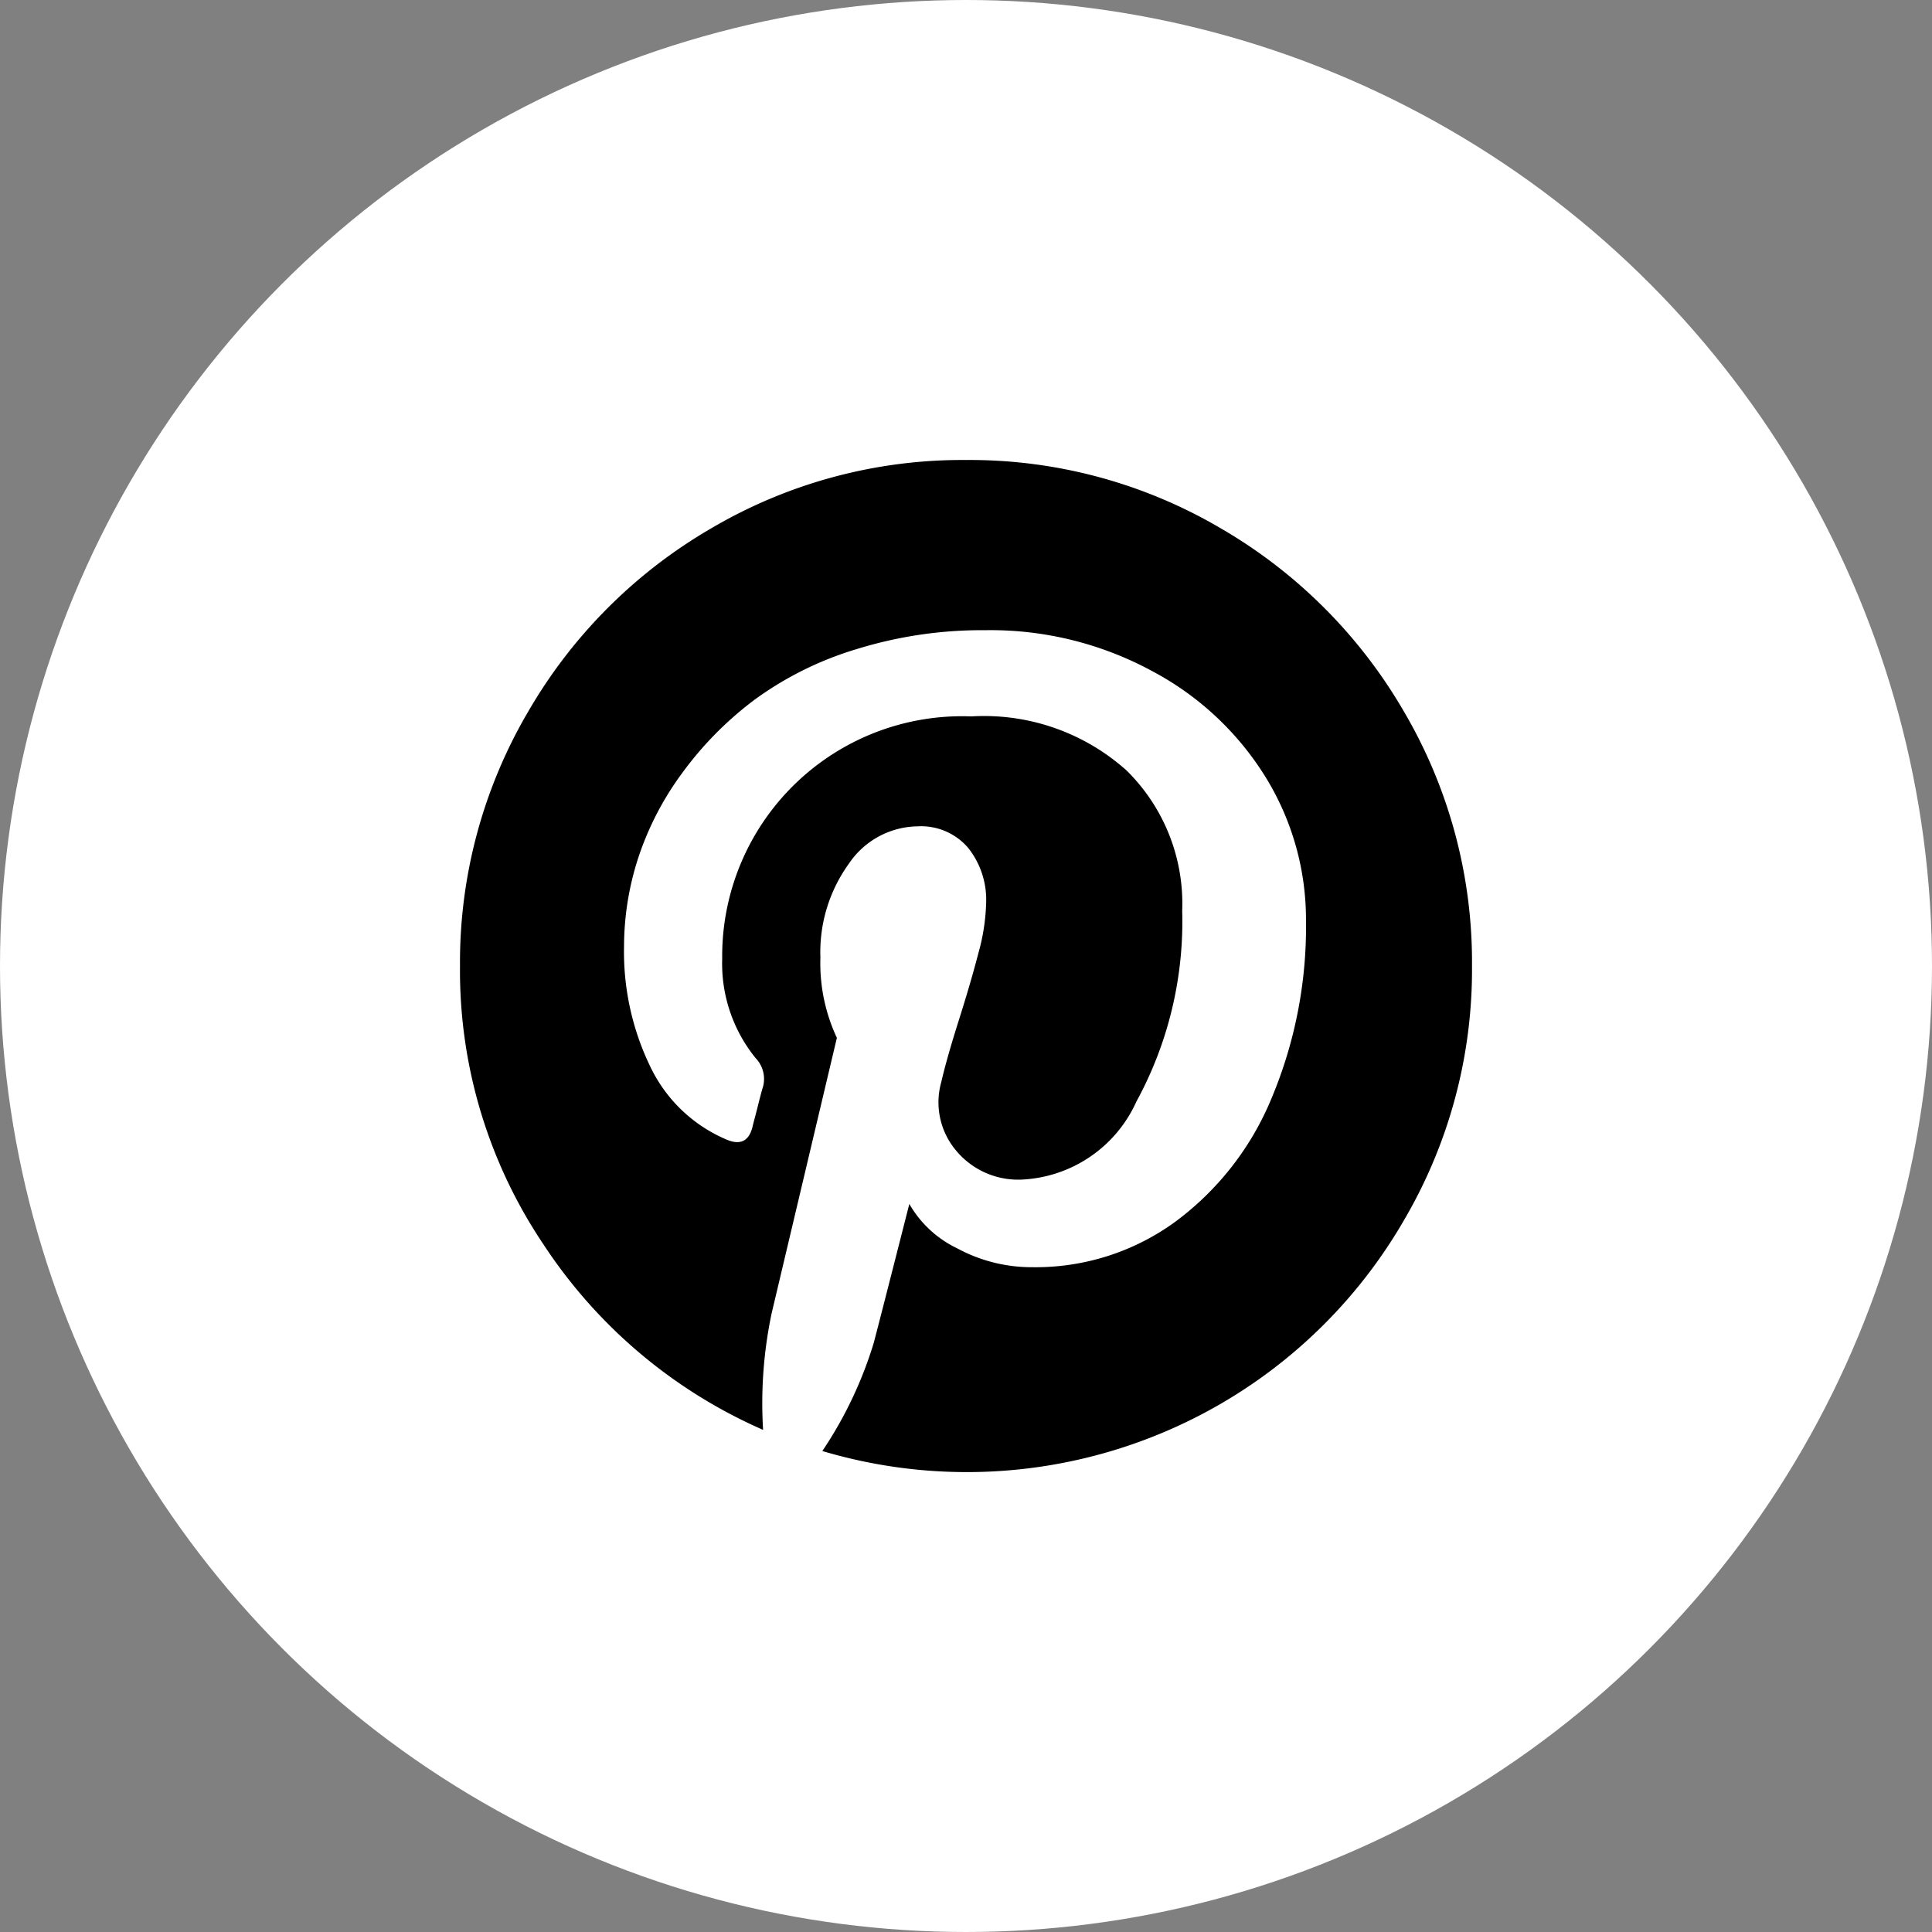 <svg xmlns="http://www.w3.org/2000/svg" width="42" height="42" viewBox="0 0 42 42">
  <rect x="0" y="0" width="42" height="42" fill="#808080" stroke="none"/>
  <g id="Group_2858" data-name="Group 2858" transform="translate(-1547 -7472)">
    <circle id="Ellipse_8" data-name="Ellipse 8" cx="21" cy="21" r="21" transform="translate(1547 7472)" fill="#fff"/>
    <path id="Path_1475" data-name="Path 1475" d="M20.526,5.478a10.954,10.954,0,0,0-4-4A10.759,10.759,0,0,0,11,0,10.759,10.759,0,0,0,5.479,1.475a10.95,10.95,0,0,0-4,4A10.758,10.758,0,0,0,0,11a10.663,10.663,0,0,0,1.819,6.059,10.963,10.963,0,0,0,4.77,4.025,9.489,9.489,0,0,1,.186-2.535l1.418-5.987a3.82,3.82,0,0,1-.358-1.747A3.281,3.281,0,0,1,8.451,8.78a1.831,1.831,0,0,1,1.5-.816,1.344,1.344,0,0,1,1.1.473,1.815,1.815,0,0,1,.387,1.189,4.448,4.448,0,0,1-.165,1.081q-.165.637-.43,1.475t-.38,1.339a1.626,1.626,0,0,0,.329,1.5,1.752,1.752,0,0,0,1.4.623,2.881,2.881,0,0,0,2.514-1.7A8.173,8.173,0,0,0,15.7,9.8a4.061,4.061,0,0,0-1.21-3.051,4.641,4.641,0,0,0-3.373-1.175A5.215,5.215,0,0,0,5.7,10.843a3.258,3.258,0,0,0,.73,2.163.653.653,0,0,1,.158.616q-.029.086-.115.43c-.057.229-.1.377-.114.444q-.114.458-.544.286a3.231,3.231,0,0,1-1.676-1.59,5.728,5.728,0,0,1-.573-2.621,6.249,6.249,0,0,1,.308-1.919A6.546,6.546,0,0,1,4.834,6.8,7.537,7.537,0,0,1,6.4,5.214a7.325,7.325,0,0,1,2.213-1.1A9.2,9.2,0,0,1,11.415,3.7a7.37,7.37,0,0,1,3.652.9,6.447,6.447,0,0,1,2.471,2.335A5.894,5.894,0,0,1,18.391,10a9.637,9.637,0,0,1-.745,3.867,6.349,6.349,0,0,1-2.106,2.7,5.156,5.156,0,0,1-3.094.981,3.4,3.4,0,0,1-1.633-.408,2.388,2.388,0,0,1-1.045-.967q-.645,2.535-.774,3.022a8.81,8.81,0,0,1-1.117,2.349,11,11,0,0,0,8.644-1.017,10.948,10.948,0,0,0,4-4A10.761,10.761,0,0,0,22,11,10.757,10.757,0,0,0,20.526,5.478Z" transform="translate(1557 7482)"/>
  </g>
</svg>
